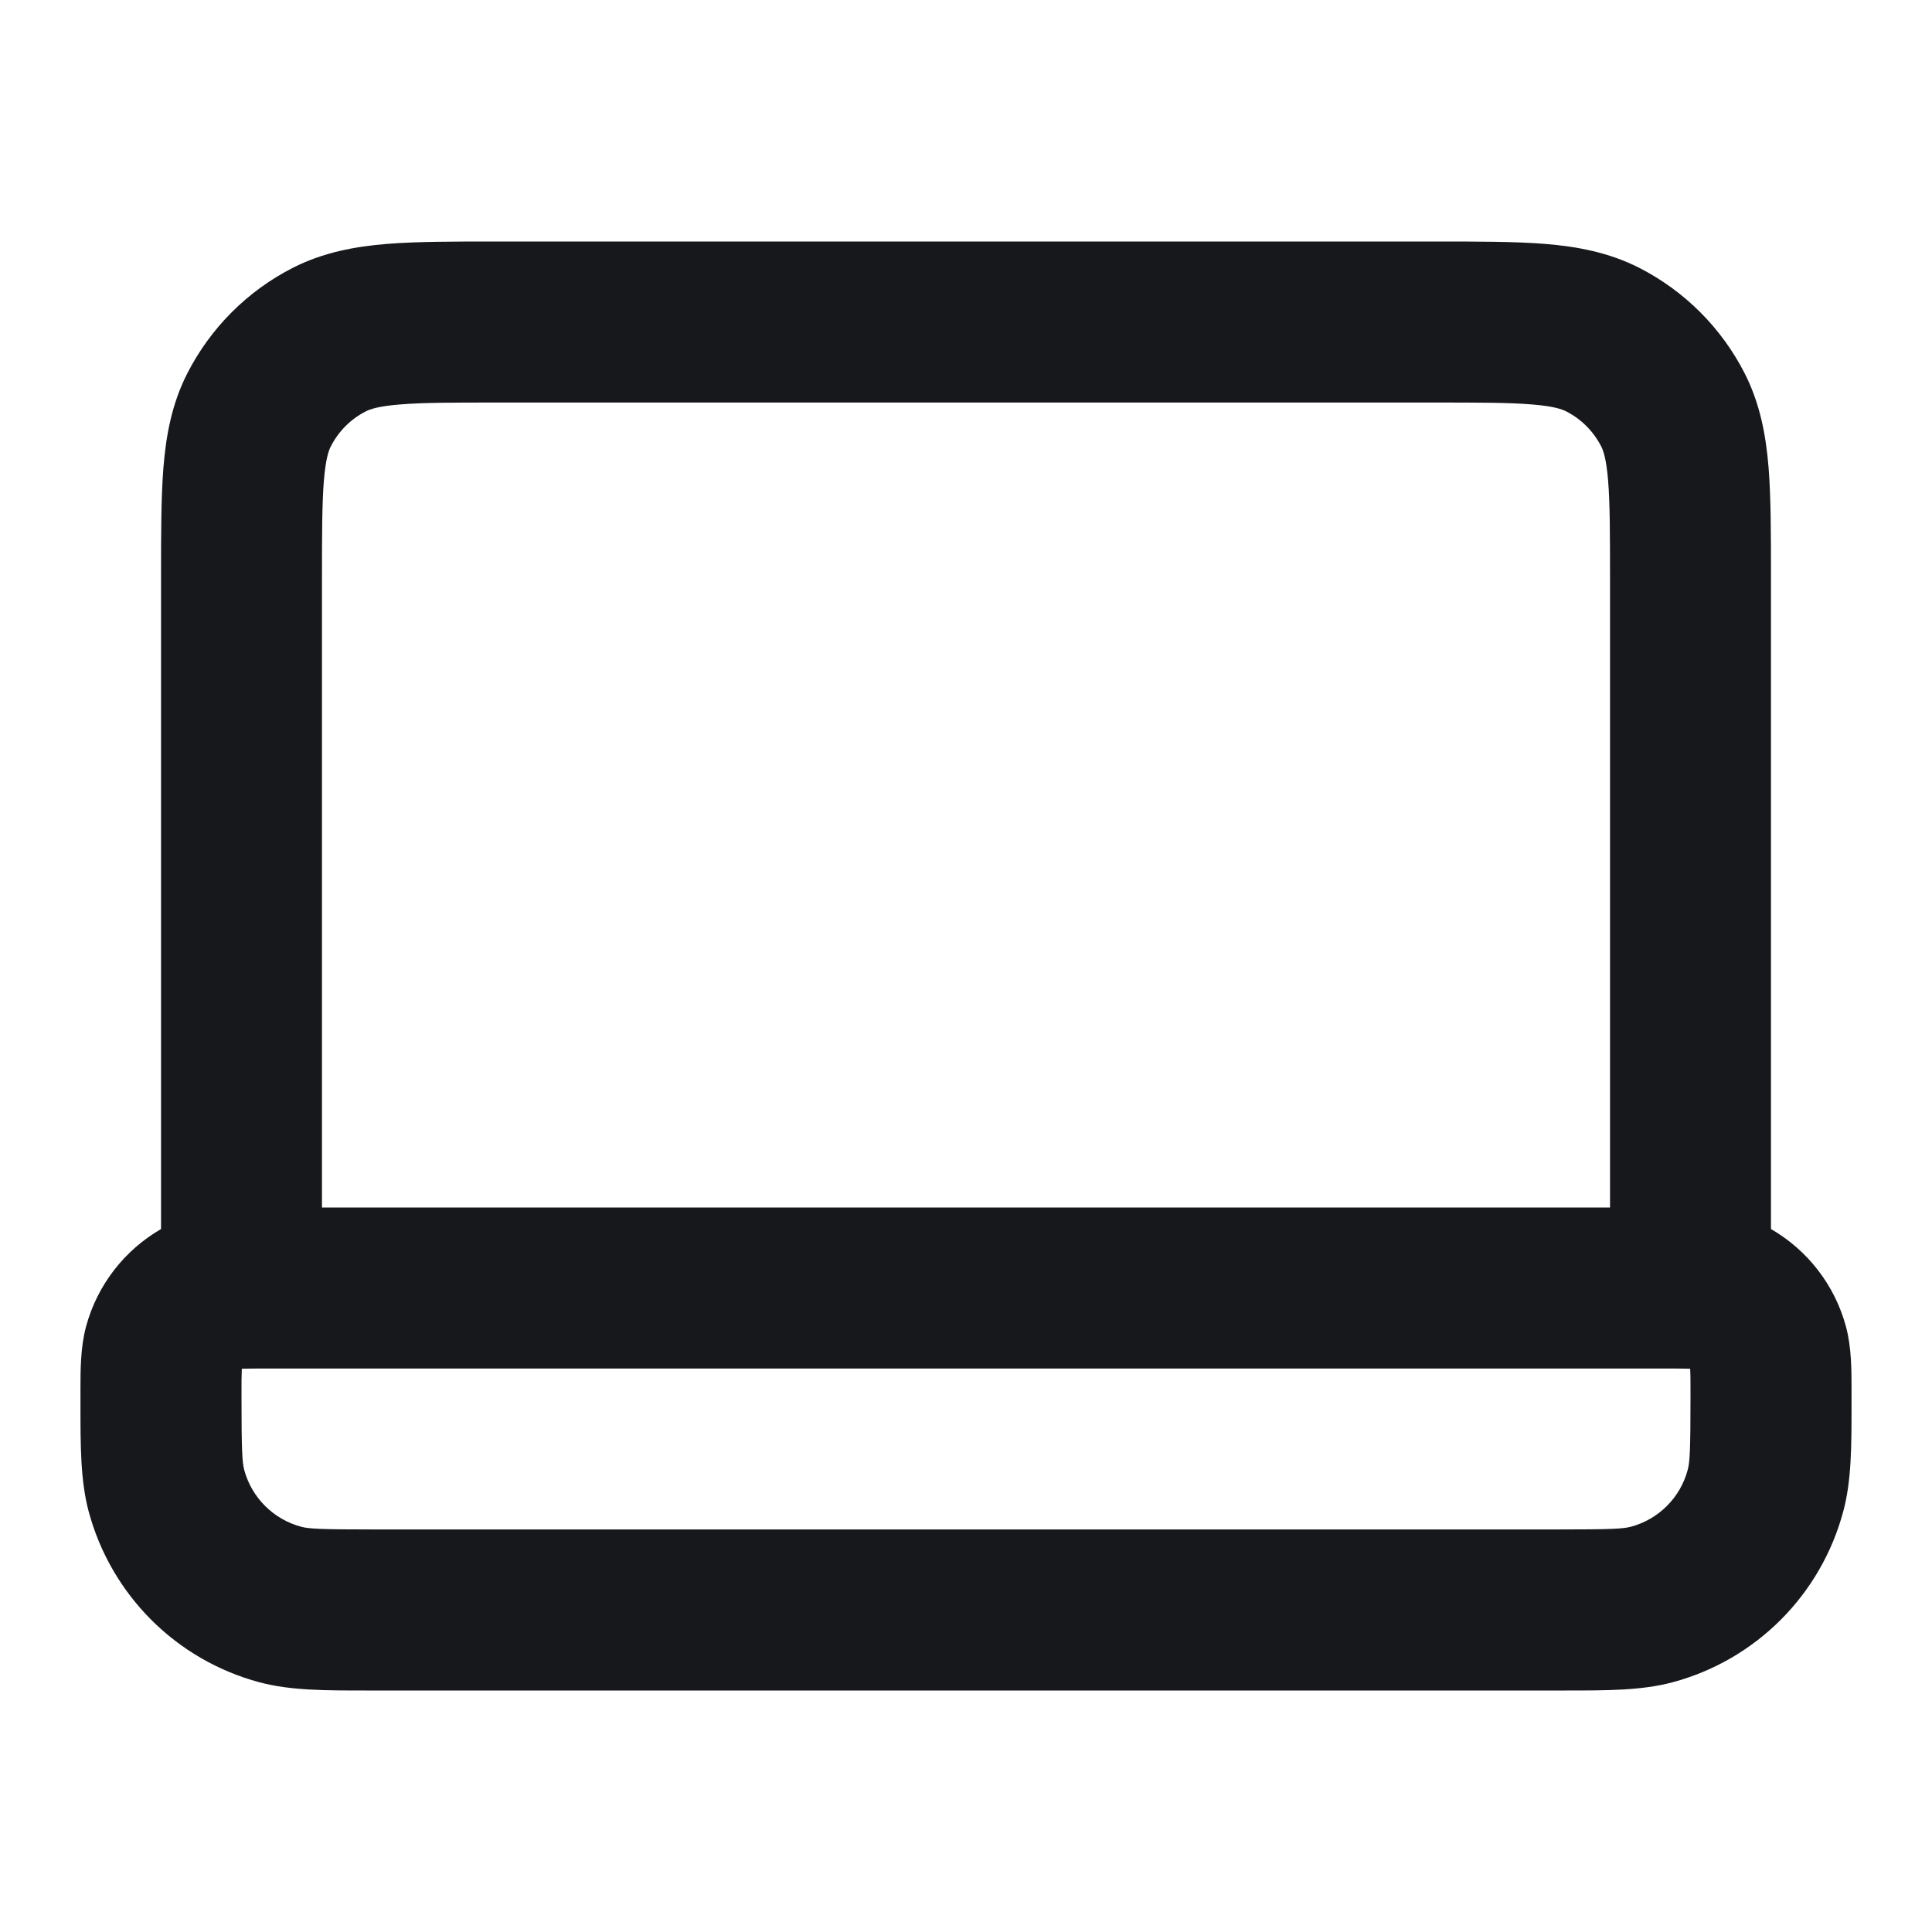 <svg width="20" height="20" viewBox="0 0 20 20" fill="none" xmlns="http://www.w3.org/2000/svg">
<g id="Online Platform">
<path id="Icon (Stroke)" fill-rule="evenodd" clip-rule="evenodd" d="M5.134 2.5H14.865C15.305 2.5 15.684 2.5 15.996 2.525C16.325 2.552 16.653 2.612 16.968 2.772C17.439 3.012 17.821 3.395 18.061 3.865C18.221 4.18 18.281 4.508 18.308 4.837C18.333 5.15 18.333 5.529 18.333 5.968V12.723C18.711 12.941 18.994 13.303 19.11 13.735C19.168 13.953 19.167 14.193 19.167 14.388C19.167 14.407 19.167 14.426 19.167 14.444C19.167 14.476 19.167 14.507 19.167 14.538C19.167 14.961 19.168 15.326 19.081 15.647C18.85 16.51 18.176 17.184 17.314 17.415C16.992 17.501 16.627 17.5 16.204 17.5C16.174 17.5 16.142 17.5 16.111 17.5H3.889C3.857 17.5 3.826 17.5 3.796 17.5C3.373 17.5 3.007 17.501 2.686 17.415C1.823 17.184 1.15 16.51 0.918 15.647C0.832 15.326 0.833 14.961 0.833 14.538C0.833 14.507 0.833 14.476 0.833 14.444C0.833 14.426 0.833 14.407 0.833 14.388C0.833 14.193 0.832 13.953 0.89 13.735C1.006 13.303 1.289 12.941 1.667 12.723V5.968C1.667 5.529 1.667 5.15 1.692 4.837C1.719 4.508 1.778 4.18 1.939 3.865C2.179 3.395 2.561 3.012 3.032 2.772C3.347 2.612 3.675 2.552 4.004 2.525C4.316 2.5 4.695 2.5 5.134 2.5ZM2.503 14.17C2.506 14.17 2.509 14.169 2.512 14.169C2.566 14.167 2.641 14.167 2.778 14.167H17.222C17.359 14.167 17.434 14.167 17.488 14.169C17.491 14.169 17.494 14.17 17.497 14.17C17.497 14.172 17.497 14.175 17.497 14.179C17.5 14.233 17.5 14.308 17.5 14.444C17.5 15.015 17.493 15.136 17.471 15.216C17.395 15.503 17.17 15.728 16.882 15.805C16.803 15.826 16.681 15.833 16.111 15.833H3.889C3.318 15.833 3.197 15.826 3.118 15.805C2.83 15.728 2.605 15.503 2.528 15.216C2.507 15.136 2.5 15.015 2.5 14.444C2.5 14.308 2.5 14.233 2.503 14.178C2.503 14.175 2.503 14.172 2.503 14.17ZM16.667 12.5H3.333V6C3.333 5.52 3.334 5.209 3.353 4.973C3.372 4.747 3.403 4.663 3.424 4.622C3.504 4.465 3.631 4.337 3.788 4.258C3.829 4.237 3.913 4.205 4.14 4.187C4.376 4.167 4.686 4.167 5.167 4.167H14.833C15.314 4.167 15.624 4.167 15.86 4.187C16.086 4.205 16.17 4.237 16.212 4.258C16.368 4.337 16.496 4.465 16.576 4.622C16.597 4.663 16.628 4.747 16.647 4.973C16.666 5.209 16.667 5.52 16.667 6V12.5Z" fill="#17181B"/>
</g>
</svg>
